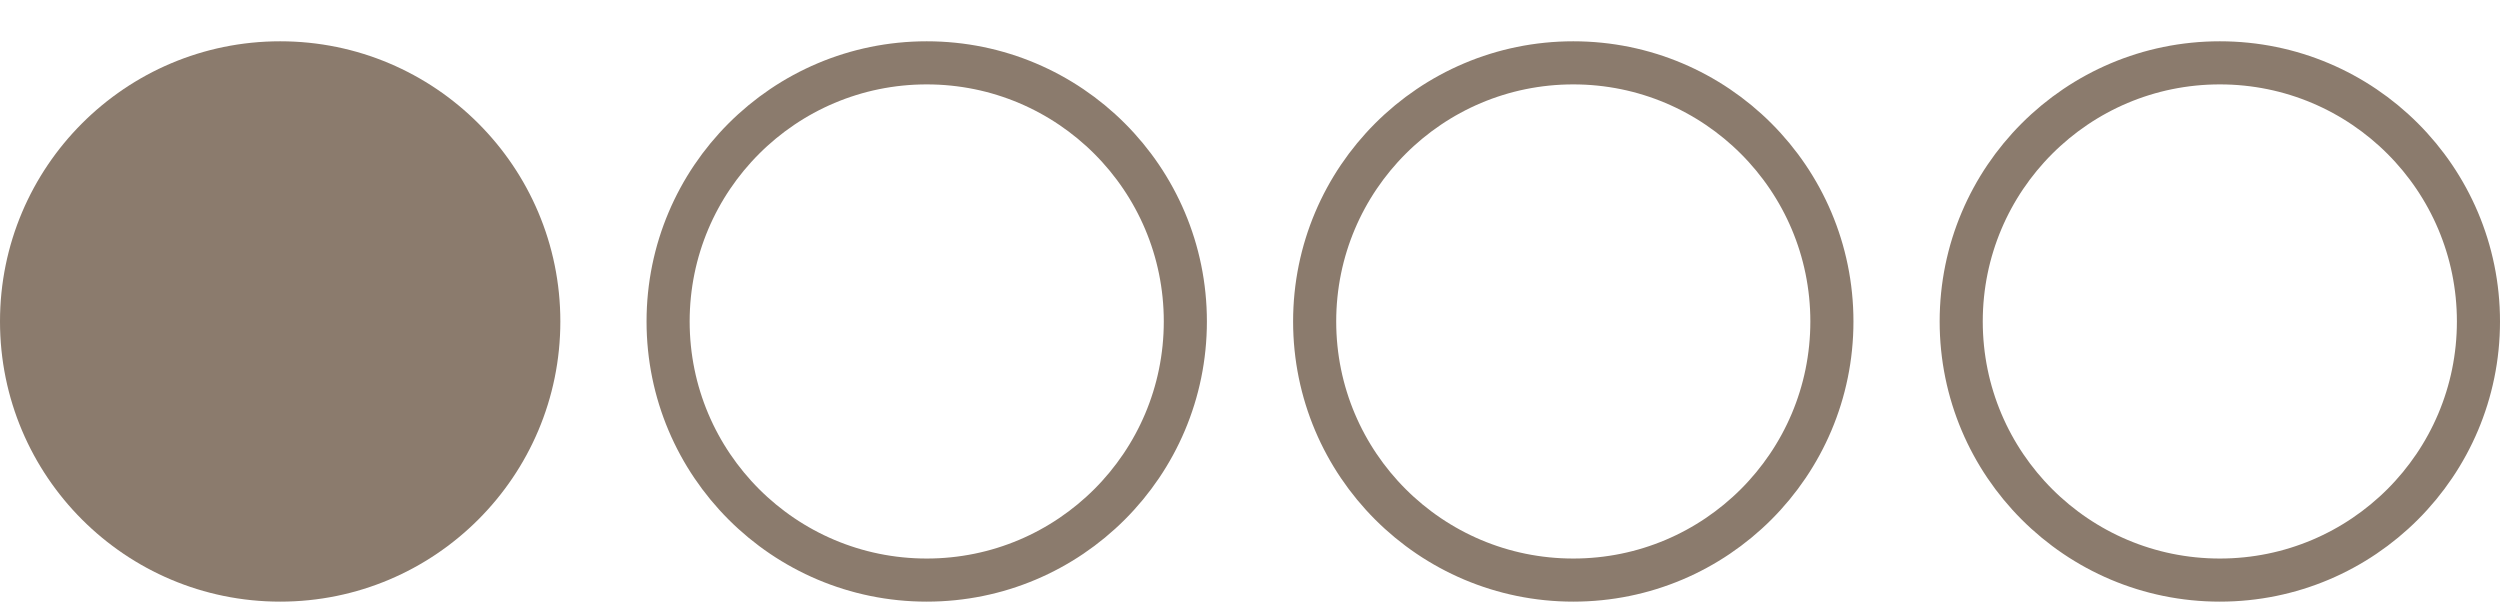 <?xml version="1.0" encoding="UTF-8"?> <svg xmlns="http://www.w3.org/2000/svg" width="58" height="14" viewBox="0 0 58 14" fill="none"><circle cx="6.5" cy="7.458" r="6.5" fill="#8B7B6D"></circle><circle cx="21.5" cy="7.458" r="6" stroke="#8B7B6D"></circle><circle cx="36.5" cy="7.458" r="6" stroke="#8B7B6D"></circle><circle cx="51.5" cy="7.458" r="6" stroke="#8B7B6D"></circle></svg> 